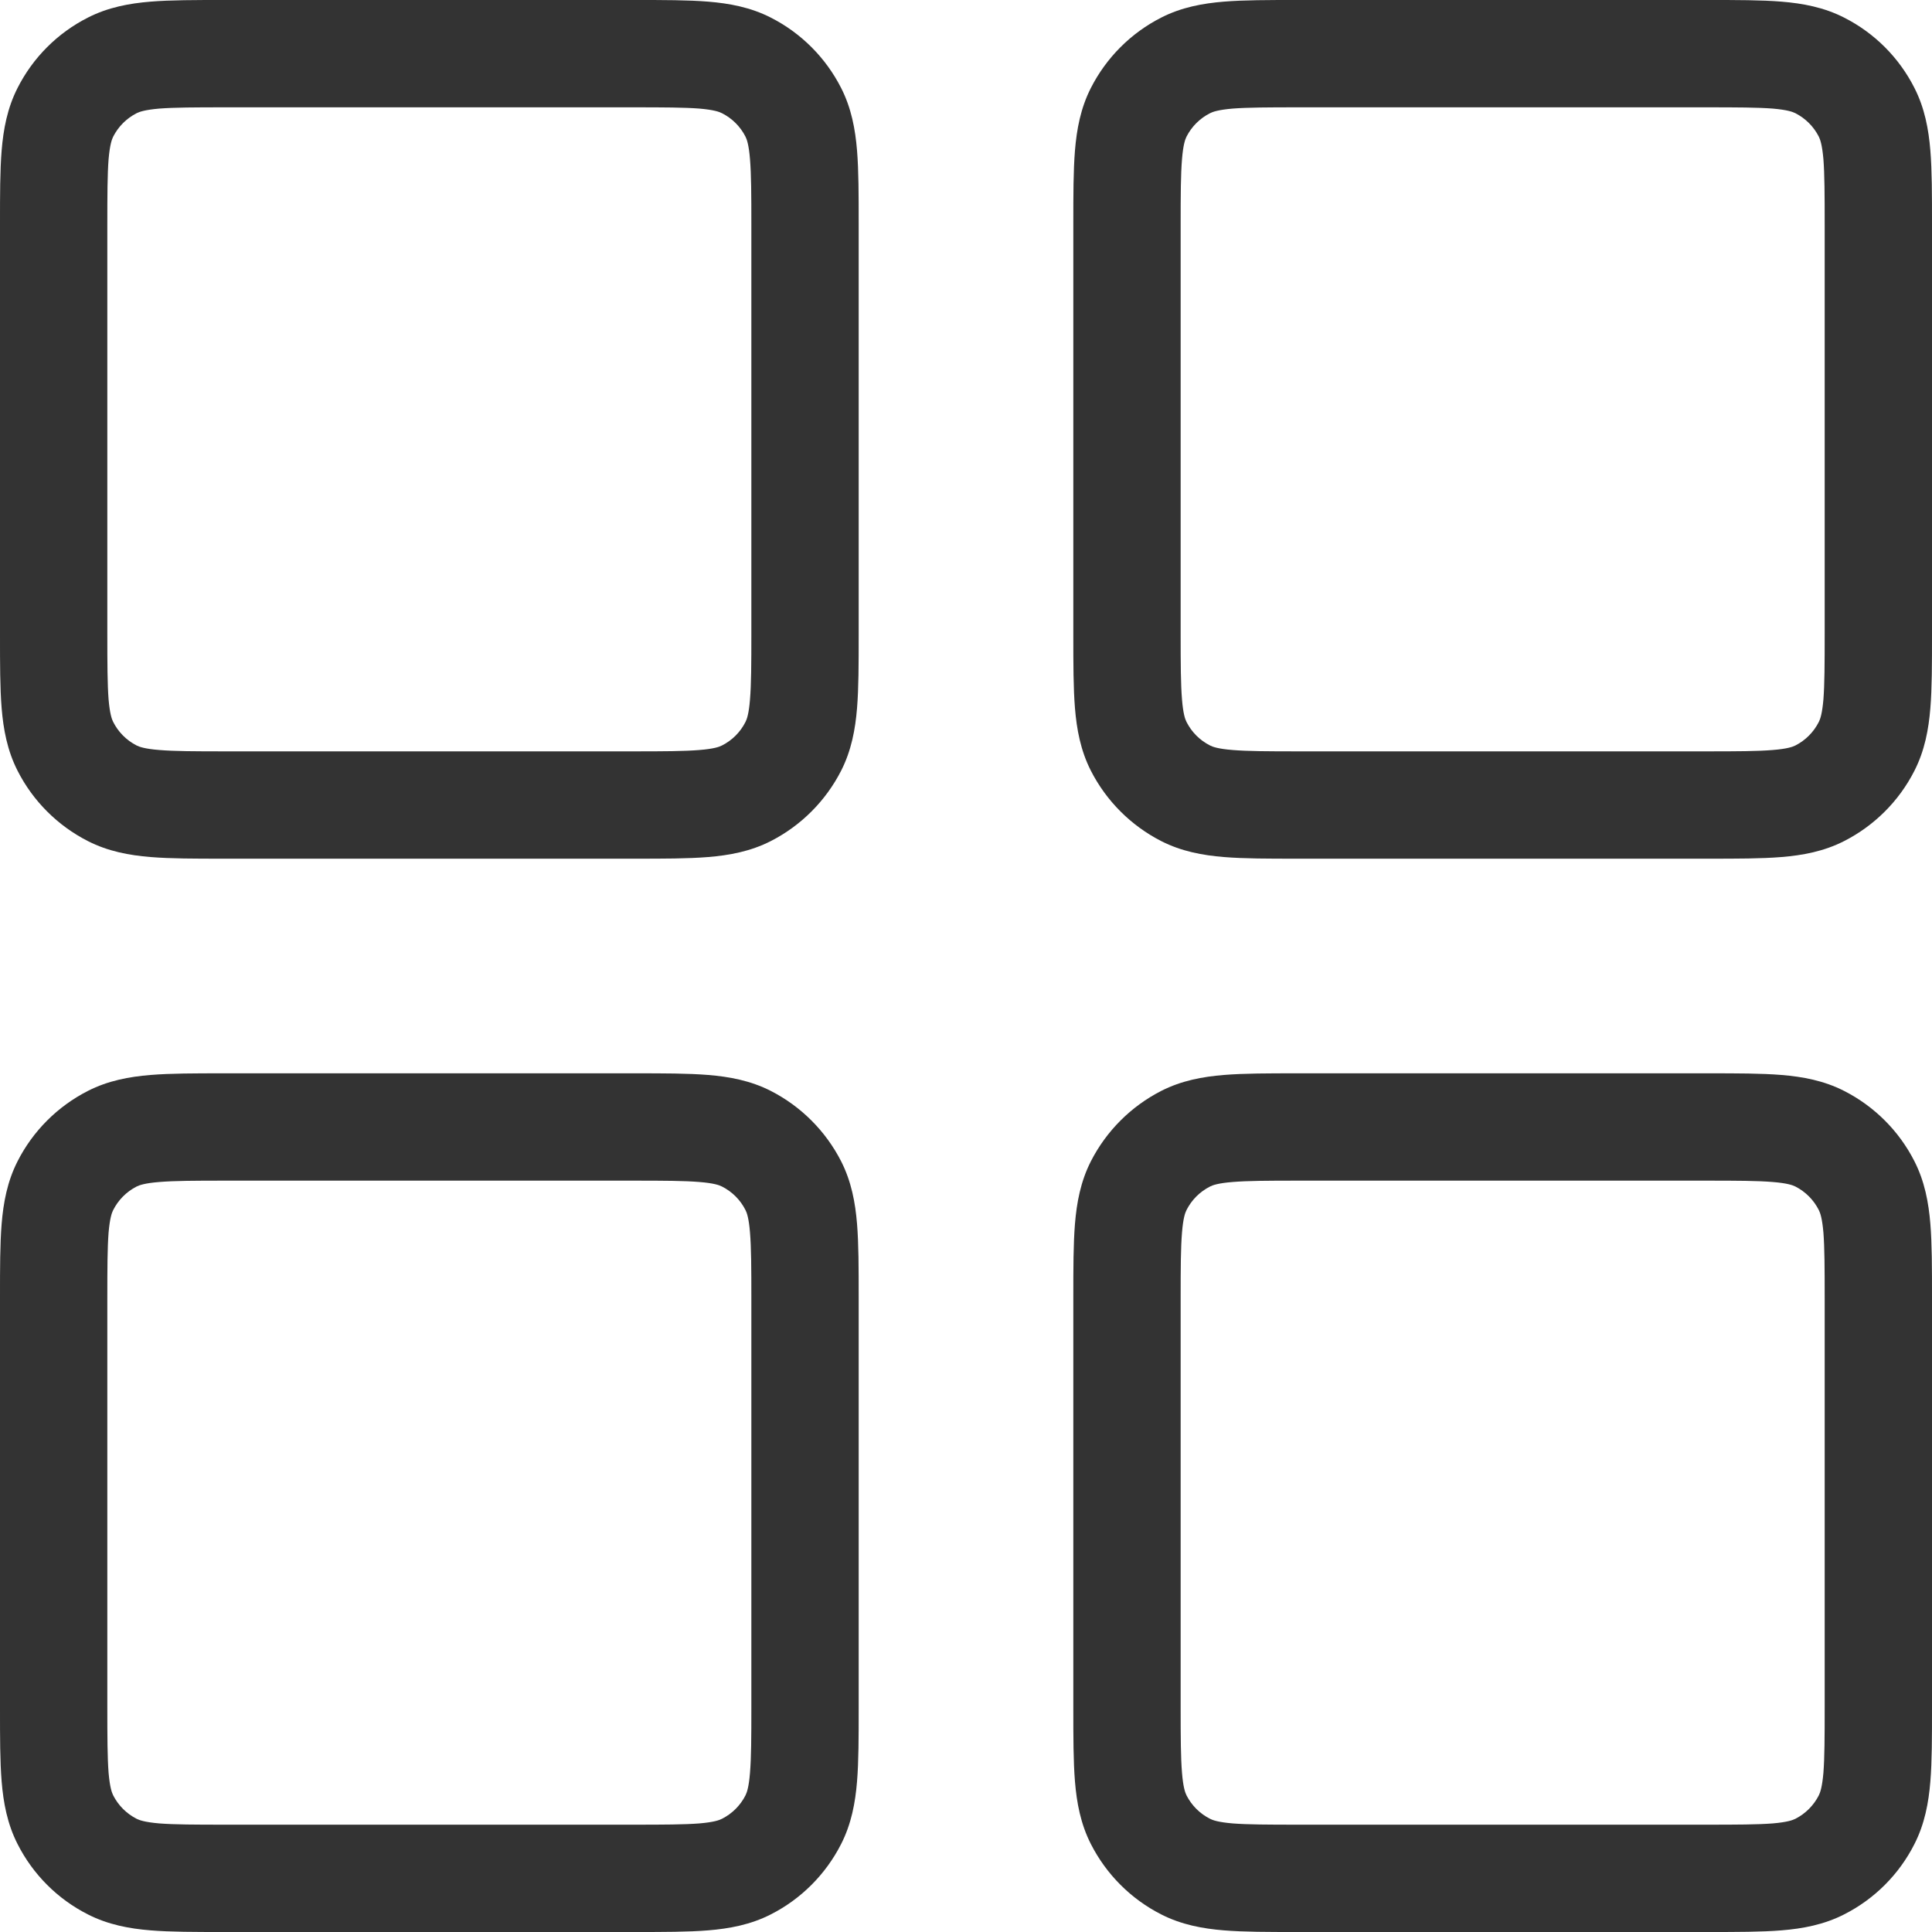 <svg width="20" height="20" viewBox="0 0 20 20" fill="none" xmlns="http://www.w3.org/2000/svg">
<path fill-rule="evenodd" clip-rule="evenodd" d="M2.312 5.67704e-07H6.577C6.87 -1.05434e-05 7.122 -2.16295e-05 7.331 0.017C7.55 0.035 7.769 0.075 7.979 0.182C8.292 0.341 8.547 0.596 8.707 0.91C8.814 1.12 8.854 1.339 8.872 1.558C8.889 1.766 8.889 2.019 8.889 2.312V6.577C8.889 6.87 8.889 7.122 8.872 7.331C8.854 7.55 8.814 7.769 8.707 7.979C8.547 8.292 8.292 8.547 7.979 8.707C7.769 8.814 7.55 8.854 7.331 8.872C7.122 8.889 6.87 8.889 6.577 8.889H2.312C2.019 8.889 1.766 8.889 1.558 8.872C1.339 8.854 1.12 8.814 0.91 8.707C0.596 8.547 0.341 8.292 0.182 7.979C0.075 7.769 0.035 7.55 0.017 7.331C-2.16295e-05 7.122 -1.05434e-05 6.87 5.67704e-07 6.577V2.312C-1.05434e-05 2.019 -2.16295e-05 1.766 0.017 1.558C0.035 1.339 0.075 1.12 0.182 0.91C0.341 0.596 0.596 0.341 0.91 0.182C1.12 0.075 1.339 0.035 1.558 0.017C1.766 -2.16295e-05 2.019 -1.05434e-05 2.312 5.67704e-07ZM1.649 1.124C1.498 1.137 1.442 1.158 1.414 1.172C1.31 1.225 1.225 1.31 1.172 1.414C1.158 1.442 1.137 1.498 1.124 1.649C1.112 1.806 1.111 2.013 1.111 2.333V6.556C1.111 6.876 1.112 7.083 1.124 7.24C1.137 7.391 1.158 7.447 1.172 7.474C1.225 7.579 1.31 7.664 1.414 7.717C1.442 7.731 1.498 7.752 1.649 7.764C1.806 7.777 2.013 7.778 2.333 7.778H6.556C6.876 7.778 7.083 7.777 7.24 7.764C7.391 7.752 7.447 7.731 7.474 7.717C7.579 7.664 7.664 7.579 7.717 7.474C7.731 7.447 7.752 7.391 7.764 7.24C7.777 7.083 7.778 6.876 7.778 6.556V2.333C7.778 2.013 7.777 1.806 7.764 1.649C7.752 1.498 7.731 1.442 7.717 1.414C7.664 1.31 7.579 1.225 7.474 1.172C7.447 1.158 7.391 1.137 7.24 1.124C7.083 1.112 6.876 1.111 6.556 1.111H2.333C2.013 1.111 1.806 1.112 1.649 1.124ZM13.423 5.67704e-07H17.688C17.981 -1.05434e-05 18.234 -2.16295e-05 18.442 0.017C18.661 0.035 18.88 0.075 19.09 0.182C19.404 0.341 19.659 0.596 19.818 0.91C19.925 1.12 19.965 1.339 19.983 1.558C20 1.766 20 2.019 20 2.312V6.577C20 6.87 20 7.122 19.983 7.331C19.965 7.55 19.925 7.769 19.818 7.979C19.659 8.292 19.404 8.547 19.09 8.707C18.88 8.814 18.661 8.854 18.442 8.872C18.234 8.889 17.981 8.889 17.688 8.889H13.423C13.13 8.889 12.878 8.889 12.669 8.872C12.45 8.854 12.231 8.814 12.021 8.707C11.708 8.547 11.453 8.292 11.293 7.979C11.186 7.769 11.146 7.55 11.128 7.331C11.111 7.122 11.111 6.87 11.111 6.577V2.312C11.111 2.019 11.111 1.766 11.128 1.558C11.146 1.339 11.186 1.12 11.293 0.91C11.453 0.596 11.708 0.341 12.021 0.182C12.231 0.075 12.45 0.035 12.669 0.017C12.878 -2.16295e-05 13.13 -1.05434e-05 13.423 5.67704e-07ZM12.76 1.124C12.609 1.137 12.553 1.158 12.526 1.172C12.421 1.225 12.336 1.31 12.283 1.414C12.269 1.442 12.248 1.498 12.236 1.649C12.223 1.806 12.222 2.013 12.222 2.333V6.556C12.222 6.876 12.223 7.083 12.236 7.24C12.248 7.391 12.269 7.447 12.283 7.474C12.336 7.579 12.421 7.664 12.526 7.717C12.553 7.731 12.609 7.752 12.76 7.764C12.917 7.777 13.124 7.778 13.444 7.778H17.667C17.987 7.778 18.194 7.777 18.351 7.764C18.502 7.752 18.558 7.731 18.586 7.717C18.69 7.664 18.775 7.579 18.828 7.474C18.842 7.447 18.863 7.391 18.876 7.24C18.888 7.083 18.889 6.876 18.889 6.556V2.333C18.889 2.013 18.888 1.806 18.876 1.649C18.863 1.498 18.842 1.442 18.828 1.414C18.775 1.31 18.69 1.225 18.586 1.172C18.558 1.158 18.502 1.137 18.351 1.124C18.194 1.112 17.987 1.111 17.667 1.111H13.444C13.124 1.111 12.917 1.112 12.76 1.124ZM2.312 11.111H6.577C6.87 11.111 7.122 11.111 7.331 11.128C7.55 11.146 7.769 11.186 7.979 11.293C8.292 11.453 8.547 11.708 8.707 12.021C8.814 12.231 8.854 12.45 8.872 12.669C8.889 12.878 8.889 13.13 8.889 13.423V17.688C8.889 17.981 8.889 18.234 8.872 18.442C8.854 18.661 8.814 18.88 8.707 19.09C8.547 19.404 8.292 19.659 7.979 19.818C7.769 19.925 7.55 19.965 7.331 19.983C7.122 20 6.87 20 6.577 20H2.312C2.019 20 1.766 20 1.558 19.983C1.339 19.965 1.12 19.925 0.91 19.818C0.596 19.659 0.341 19.404 0.182 19.09C0.075 18.88 0.035 18.661 0.017 18.442C-2.16295e-05 18.234 -1.05434e-05 17.981 5.67704e-07 17.688V13.423C-1.05434e-05 13.13 -2.16295e-05 12.878 0.017 12.669C0.035 12.45 0.075 12.231 0.182 12.021C0.341 11.708 0.596 11.453 0.91 11.293C1.12 11.186 1.339 11.146 1.558 11.128C1.766 11.111 2.019 11.111 2.312 11.111ZM1.649 12.236C1.498 12.248 1.442 12.269 1.414 12.283C1.31 12.336 1.225 12.421 1.172 12.526C1.158 12.553 1.137 12.609 1.124 12.76C1.112 12.917 1.111 13.124 1.111 13.444V17.667C1.111 17.987 1.112 18.194 1.124 18.351C1.137 18.502 1.158 18.558 1.172 18.586C1.225 18.69 1.31 18.775 1.414 18.828C1.442 18.842 1.498 18.863 1.649 18.876C1.806 18.888 2.013 18.889 2.333 18.889H6.556C6.876 18.889 7.083 18.888 7.24 18.876C7.391 18.863 7.447 18.842 7.474 18.828C7.579 18.775 7.664 18.69 7.717 18.586C7.731 18.558 7.752 18.502 7.764 18.351C7.777 18.194 7.778 17.987 7.778 17.667V13.444C7.778 13.124 7.777 12.917 7.764 12.76C7.752 12.609 7.731 12.553 7.717 12.526C7.664 12.421 7.579 12.336 7.474 12.283C7.447 12.269 7.391 12.248 7.24 12.236C7.083 12.223 6.876 12.222 6.556 12.222H2.333C2.013 12.222 1.806 12.223 1.649 12.236ZM13.423 11.111H17.688C17.981 11.111 18.234 11.111 18.442 11.128C18.661 11.146 18.88 11.186 19.09 11.293C19.404 11.453 19.659 11.708 19.818 12.021C19.925 12.231 19.965 12.45 19.983 12.669C20 12.878 20 13.13 20 13.423V17.688C20 17.981 20 18.234 19.983 18.442C19.965 18.661 19.925 18.88 19.818 19.09C19.659 19.404 19.404 19.659 19.09 19.818C18.88 19.925 18.661 19.965 18.442 19.983C18.234 20 17.981 20 17.688 20H13.423C13.13 20 12.878 20 12.669 19.983C12.45 19.965 12.231 19.925 12.021 19.818C11.708 19.659 11.453 19.404 11.293 19.09C11.186 18.88 11.146 18.661 11.128 18.442C11.111 18.234 11.111 17.981 11.111 17.688V13.423C11.111 13.13 11.111 12.878 11.128 12.669C11.146 12.45 11.186 12.231 11.293 12.021C11.453 11.708 11.708 11.453 12.021 11.293C12.231 11.186 12.45 11.146 12.669 11.128C12.878 11.111 13.13 11.111 13.423 11.111ZM12.76 12.236C12.609 12.248 12.553 12.269 12.526 12.283C12.421 12.336 12.336 12.421 12.283 12.526C12.269 12.553 12.248 12.609 12.236 12.76C12.223 12.917 12.222 13.124 12.222 13.444V17.667C12.222 17.987 12.223 18.194 12.236 18.351C12.248 18.502 12.269 18.558 12.283 18.586C12.336 18.69 12.421 18.775 12.526 18.828C12.553 18.842 12.609 18.863 12.76 18.876C12.917 18.888 13.124 18.889 13.444 18.889H17.667C17.987 18.889 18.194 18.888 18.351 18.876C18.502 18.863 18.558 18.842 18.586 18.828C18.69 18.775 18.775 18.69 18.828 18.586C18.842 18.558 18.863 18.502 18.876 18.351C18.888 18.194 18.889 17.987 18.889 17.667V13.444C18.889 13.124 18.888 12.917 18.876 12.76C18.863 12.609 18.842 12.553 18.828 12.526C18.775 12.421 18.69 12.336 18.586 12.283C18.558 12.269 18.502 12.248 18.351 12.236C18.194 12.223 17.987 12.222 17.667 12.222H13.444C13.124 12.222 12.917 12.223 12.76 12.236Z" fill="#333333"/>
</svg>
